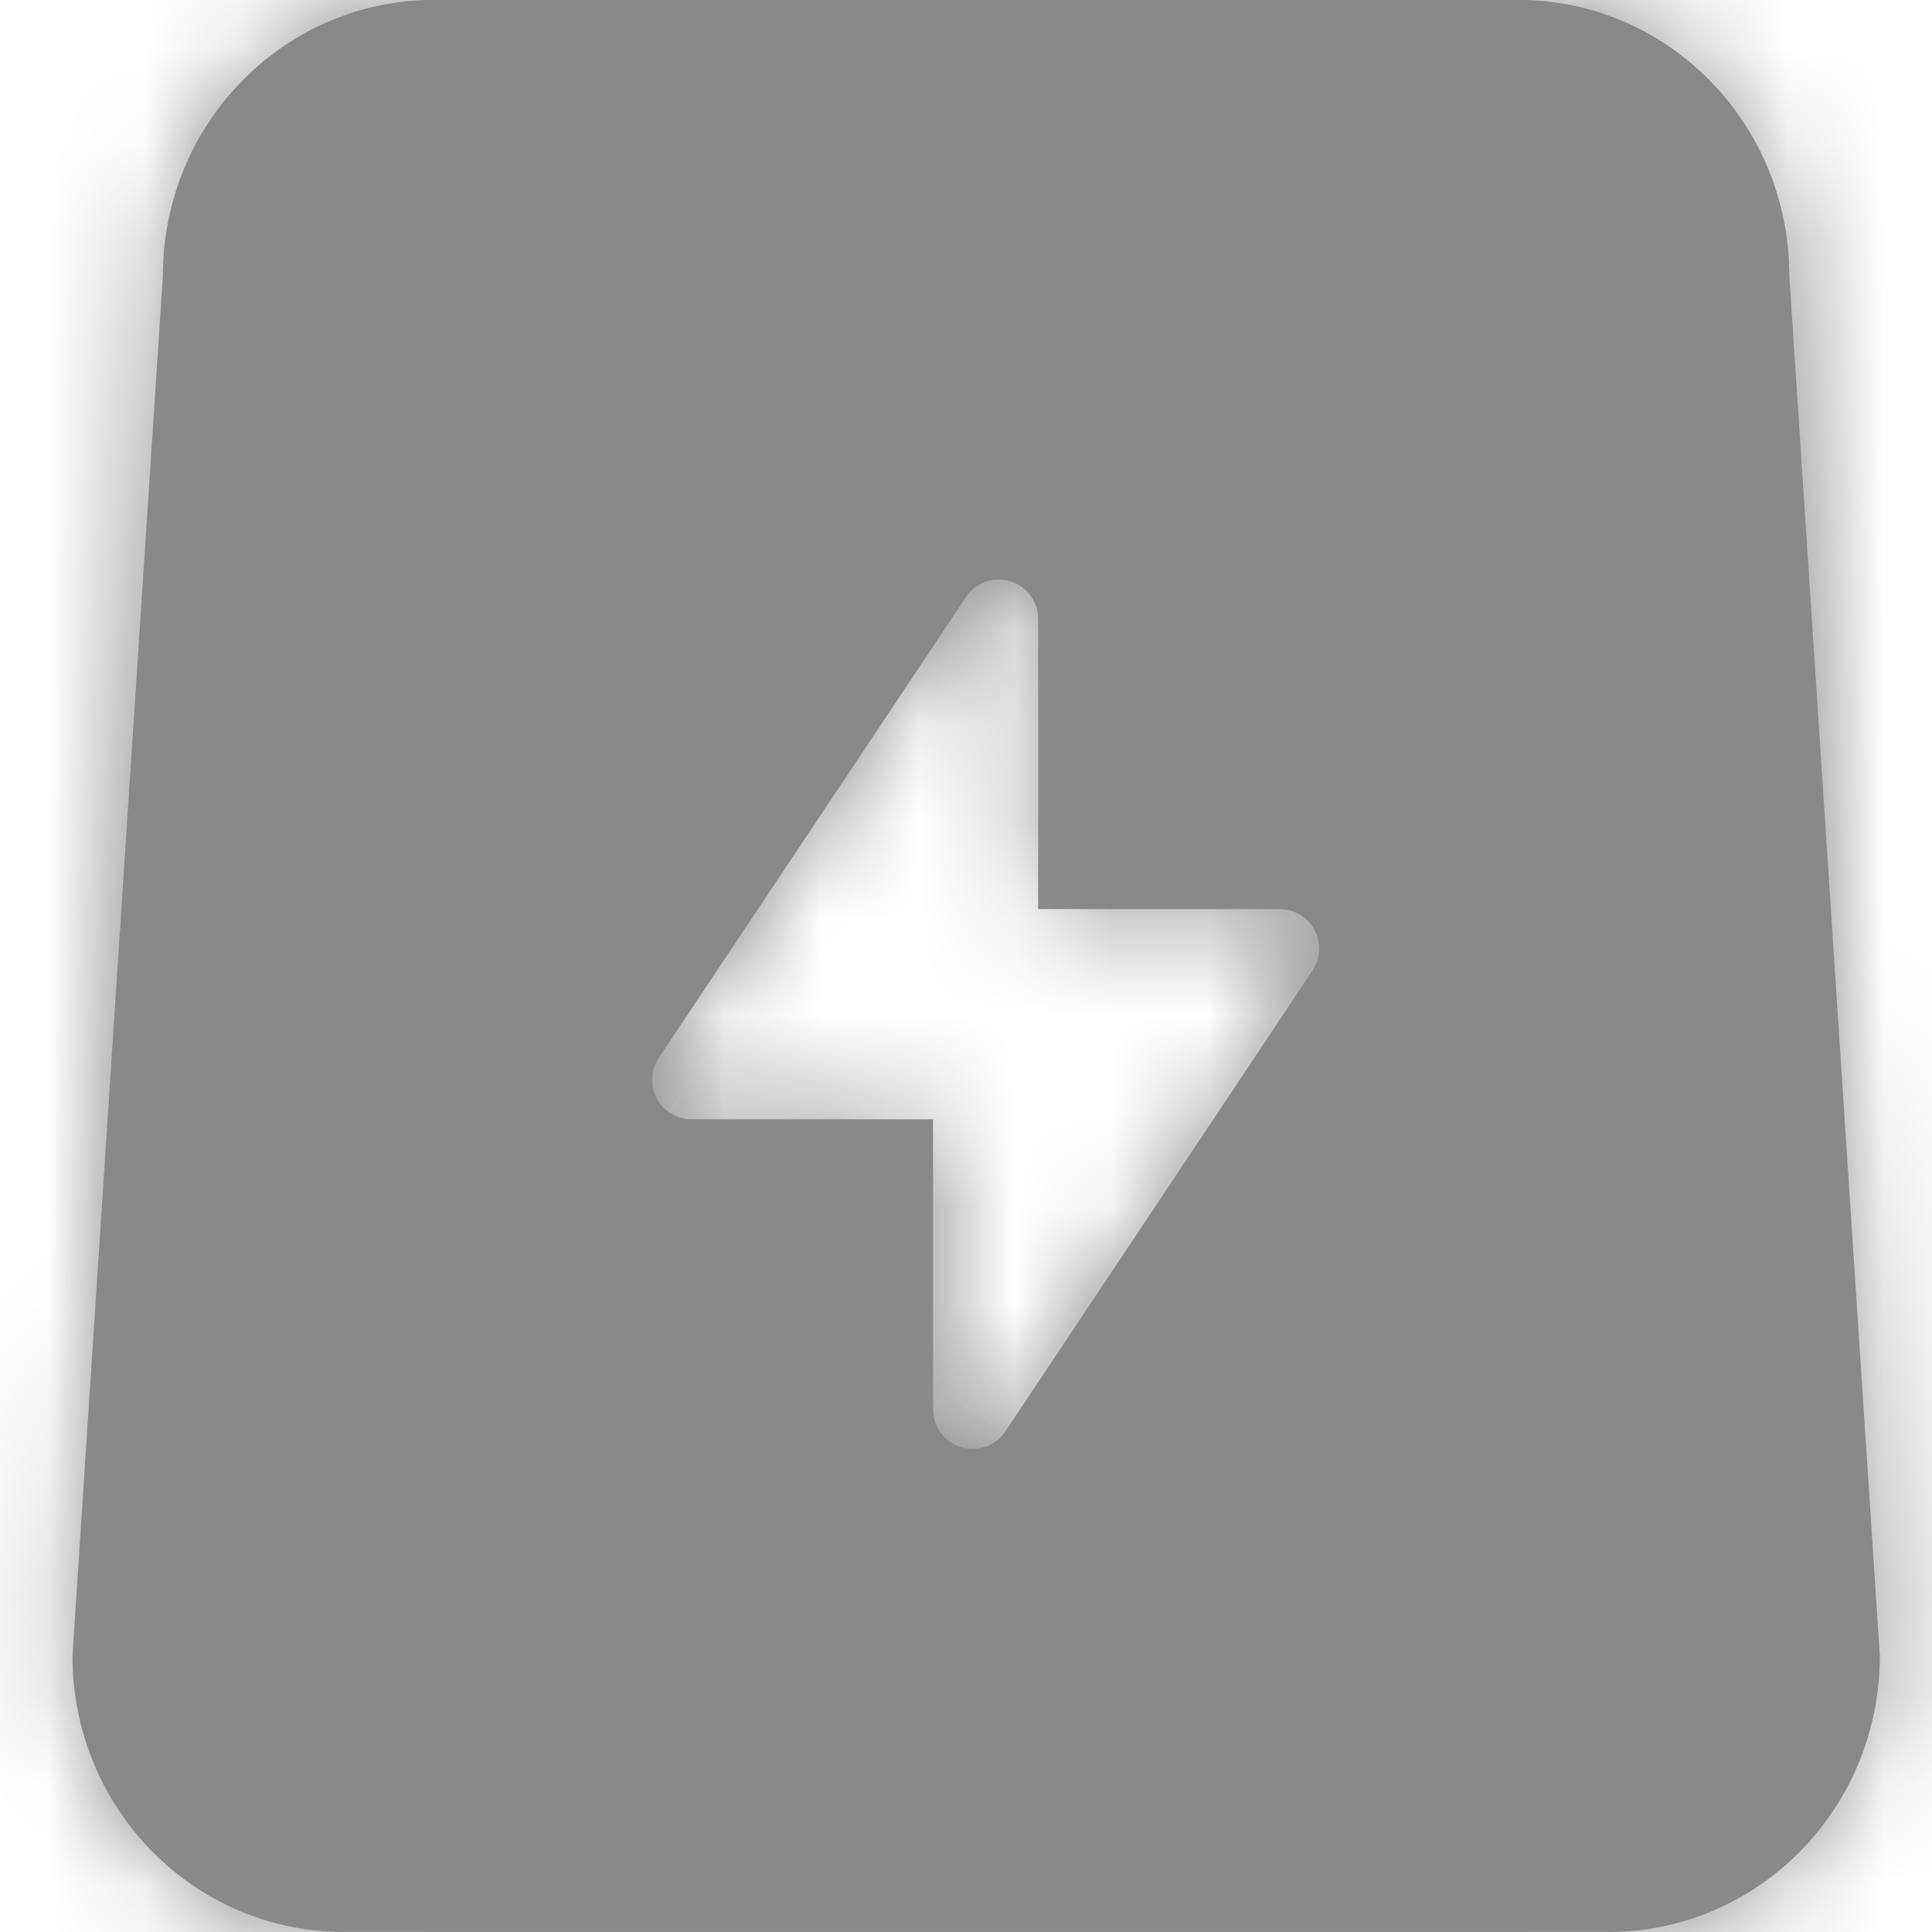 <svg width="20" height="20" viewBox="0 0 20 20" fill="none" xmlns="http://www.w3.org/2000/svg">
<mask id="path-1-inside-1_37_3016" fill="white">
<path fill-rule="evenodd" clip-rule="evenodd" d="M15.717 -0.001C17.267 -0.001 18.523 1.277 18.523 2.856L19.46 17.141C19.46 18.72 18.203 19.999 16.653 19.999H3.557C2.006 19.999 0.75 18.72 0.75 17.141L1.686 2.856C1.686 1.277 2.943 -0.001 4.493 -0.001H15.717ZM13.588 10.046L10.407 14.818C10.331 14.931 10.204 14.999 10.067 14.999C9.842 14.999 9.659 14.816 9.659 14.591V11.587H7.158C7.077 11.587 6.999 11.563 6.932 11.519C6.744 11.393 6.694 11.14 6.818 10.953L10 6.181C10.075 6.067 10.203 5.999 10.339 5.999C10.565 5.999 10.747 6.182 10.747 6.407V9.411H13.248C13.329 9.411 13.408 9.435 13.475 9.48C13.662 9.605 13.713 9.858 13.588 10.046Z"/>
</mask>
<path fill-rule="evenodd" clip-rule="evenodd" d="M15.717 -0.001C17.267 -0.001 18.523 1.277 18.523 2.856L19.46 17.141C19.46 18.72 18.203 19.999 16.653 19.999H3.557C2.006 19.999 0.75 18.72 0.75 17.141L1.686 2.856C1.686 1.277 2.943 -0.001 4.493 -0.001H15.717ZM13.588 10.046L10.407 14.818C10.331 14.931 10.204 14.999 10.067 14.999C9.842 14.999 9.659 14.816 9.659 14.591V11.587H7.158C7.077 11.587 6.999 11.563 6.932 11.519C6.744 11.393 6.694 11.14 6.818 10.953L10 6.181C10.075 6.067 10.203 5.999 10.339 5.999C10.565 5.999 10.747 6.182 10.747 6.407V9.411H13.248C13.329 9.411 13.408 9.435 13.475 9.48C13.662 9.605 13.713 9.858 13.588 10.046Z" fill="#898989"/>
<path d="M18.523 2.856H17.023V2.905L17.026 2.954L18.523 2.856ZM19.46 17.141H20.96V17.092L20.956 17.043L19.46 17.141ZM0.75 17.141L-0.747 17.043L-0.75 17.092V17.141H0.75ZM1.686 2.856L3.183 2.954L3.186 2.905V2.856H1.686ZM10.407 14.818L9.159 13.985L9.158 13.986L10.407 14.818ZM13.588 10.046L14.836 10.878L14.836 10.877L13.588 10.046ZM9.659 11.587H11.159V10.087H9.659V11.587ZM6.932 11.519L6.099 12.766L6.1 12.767L6.932 11.519ZM6.818 10.953L5.57 10.121L5.57 10.121L6.818 10.953ZM10 6.181L8.752 5.349L8.752 5.349L10 6.181ZM10.747 9.411H9.247V10.911H10.747V9.411ZM13.475 9.48L12.642 10.727L12.643 10.728L13.475 9.48ZM20.023 2.856C20.023 0.474 18.121 -1.501 15.717 -1.501V1.499C16.413 1.499 17.023 2.08 17.023 2.856H20.023ZM20.956 17.043L20.019 2.758L17.026 2.954L17.963 17.239L20.956 17.043ZM16.653 21.499C19.056 21.499 20.96 19.523 20.96 17.141H17.96C17.96 17.917 17.349 18.499 16.653 18.499V21.499ZM3.557 21.499H16.653V18.499H3.557V21.499ZM-0.75 17.141C-0.75 19.522 1.152 21.499 3.557 21.499V18.499C2.86 18.499 2.25 17.917 2.25 17.141H-0.75ZM0.189 2.758L-0.747 17.043L2.247 17.239L3.183 2.954L0.189 2.758ZM4.493 -1.501C2.09 -1.501 0.186 0.474 0.186 2.856H3.186C3.186 2.081 3.796 1.499 4.493 1.499V-1.501ZM15.717 -1.501H4.493V1.499H15.717V-1.501ZM11.655 15.649L14.836 10.878L12.34 9.213L9.159 13.985L11.655 15.649ZM10.067 16.499C10.705 16.499 11.301 16.181 11.655 15.649L9.158 13.986C9.361 13.681 9.703 13.499 10.067 13.499V16.499ZM8.159 14.591C8.159 15.644 9.013 16.499 10.067 16.499V13.499C10.671 13.499 11.159 13.989 11.159 14.591H8.159ZM8.159 11.587V14.591H11.159V11.587H8.159ZM7.158 13.087H9.659V10.087H7.158V13.087ZM6.1 12.767C6.412 12.975 6.78 13.087 7.158 13.087V10.087C7.374 10.087 7.585 10.151 7.764 10.271L6.1 12.767ZM5.57 10.121C4.986 10.998 5.223 12.182 6.099 12.766L7.764 10.271C8.265 10.605 8.401 11.283 8.067 11.784L5.57 10.121ZM8.752 5.349L5.57 10.121L8.067 11.785L11.248 7.013L8.752 5.349ZM10.339 4.499C9.701 4.499 9.106 4.818 8.752 5.349L11.248 7.013C11.045 7.316 10.705 7.499 10.339 7.499V4.499ZM12.247 6.407C12.247 5.354 11.394 4.499 10.339 4.499V7.499C9.735 7.499 9.247 7.01 9.247 6.407H12.247ZM12.247 9.411V6.407H9.247V9.411H12.247ZM13.248 7.911H10.747V10.911H13.248V7.911ZM14.307 8.232C13.993 8.022 13.624 7.911 13.248 7.911V10.911C13.033 10.911 12.822 10.848 12.642 10.727L14.307 8.232ZM14.836 10.877C15.42 10.001 15.184 8.816 14.306 8.231L12.643 10.728C12.14 10.394 12.005 9.715 12.339 9.214L14.836 10.877Z" fill="#898989" mask="url(#path-1-inside-1_37_3016)"/>
</svg>
